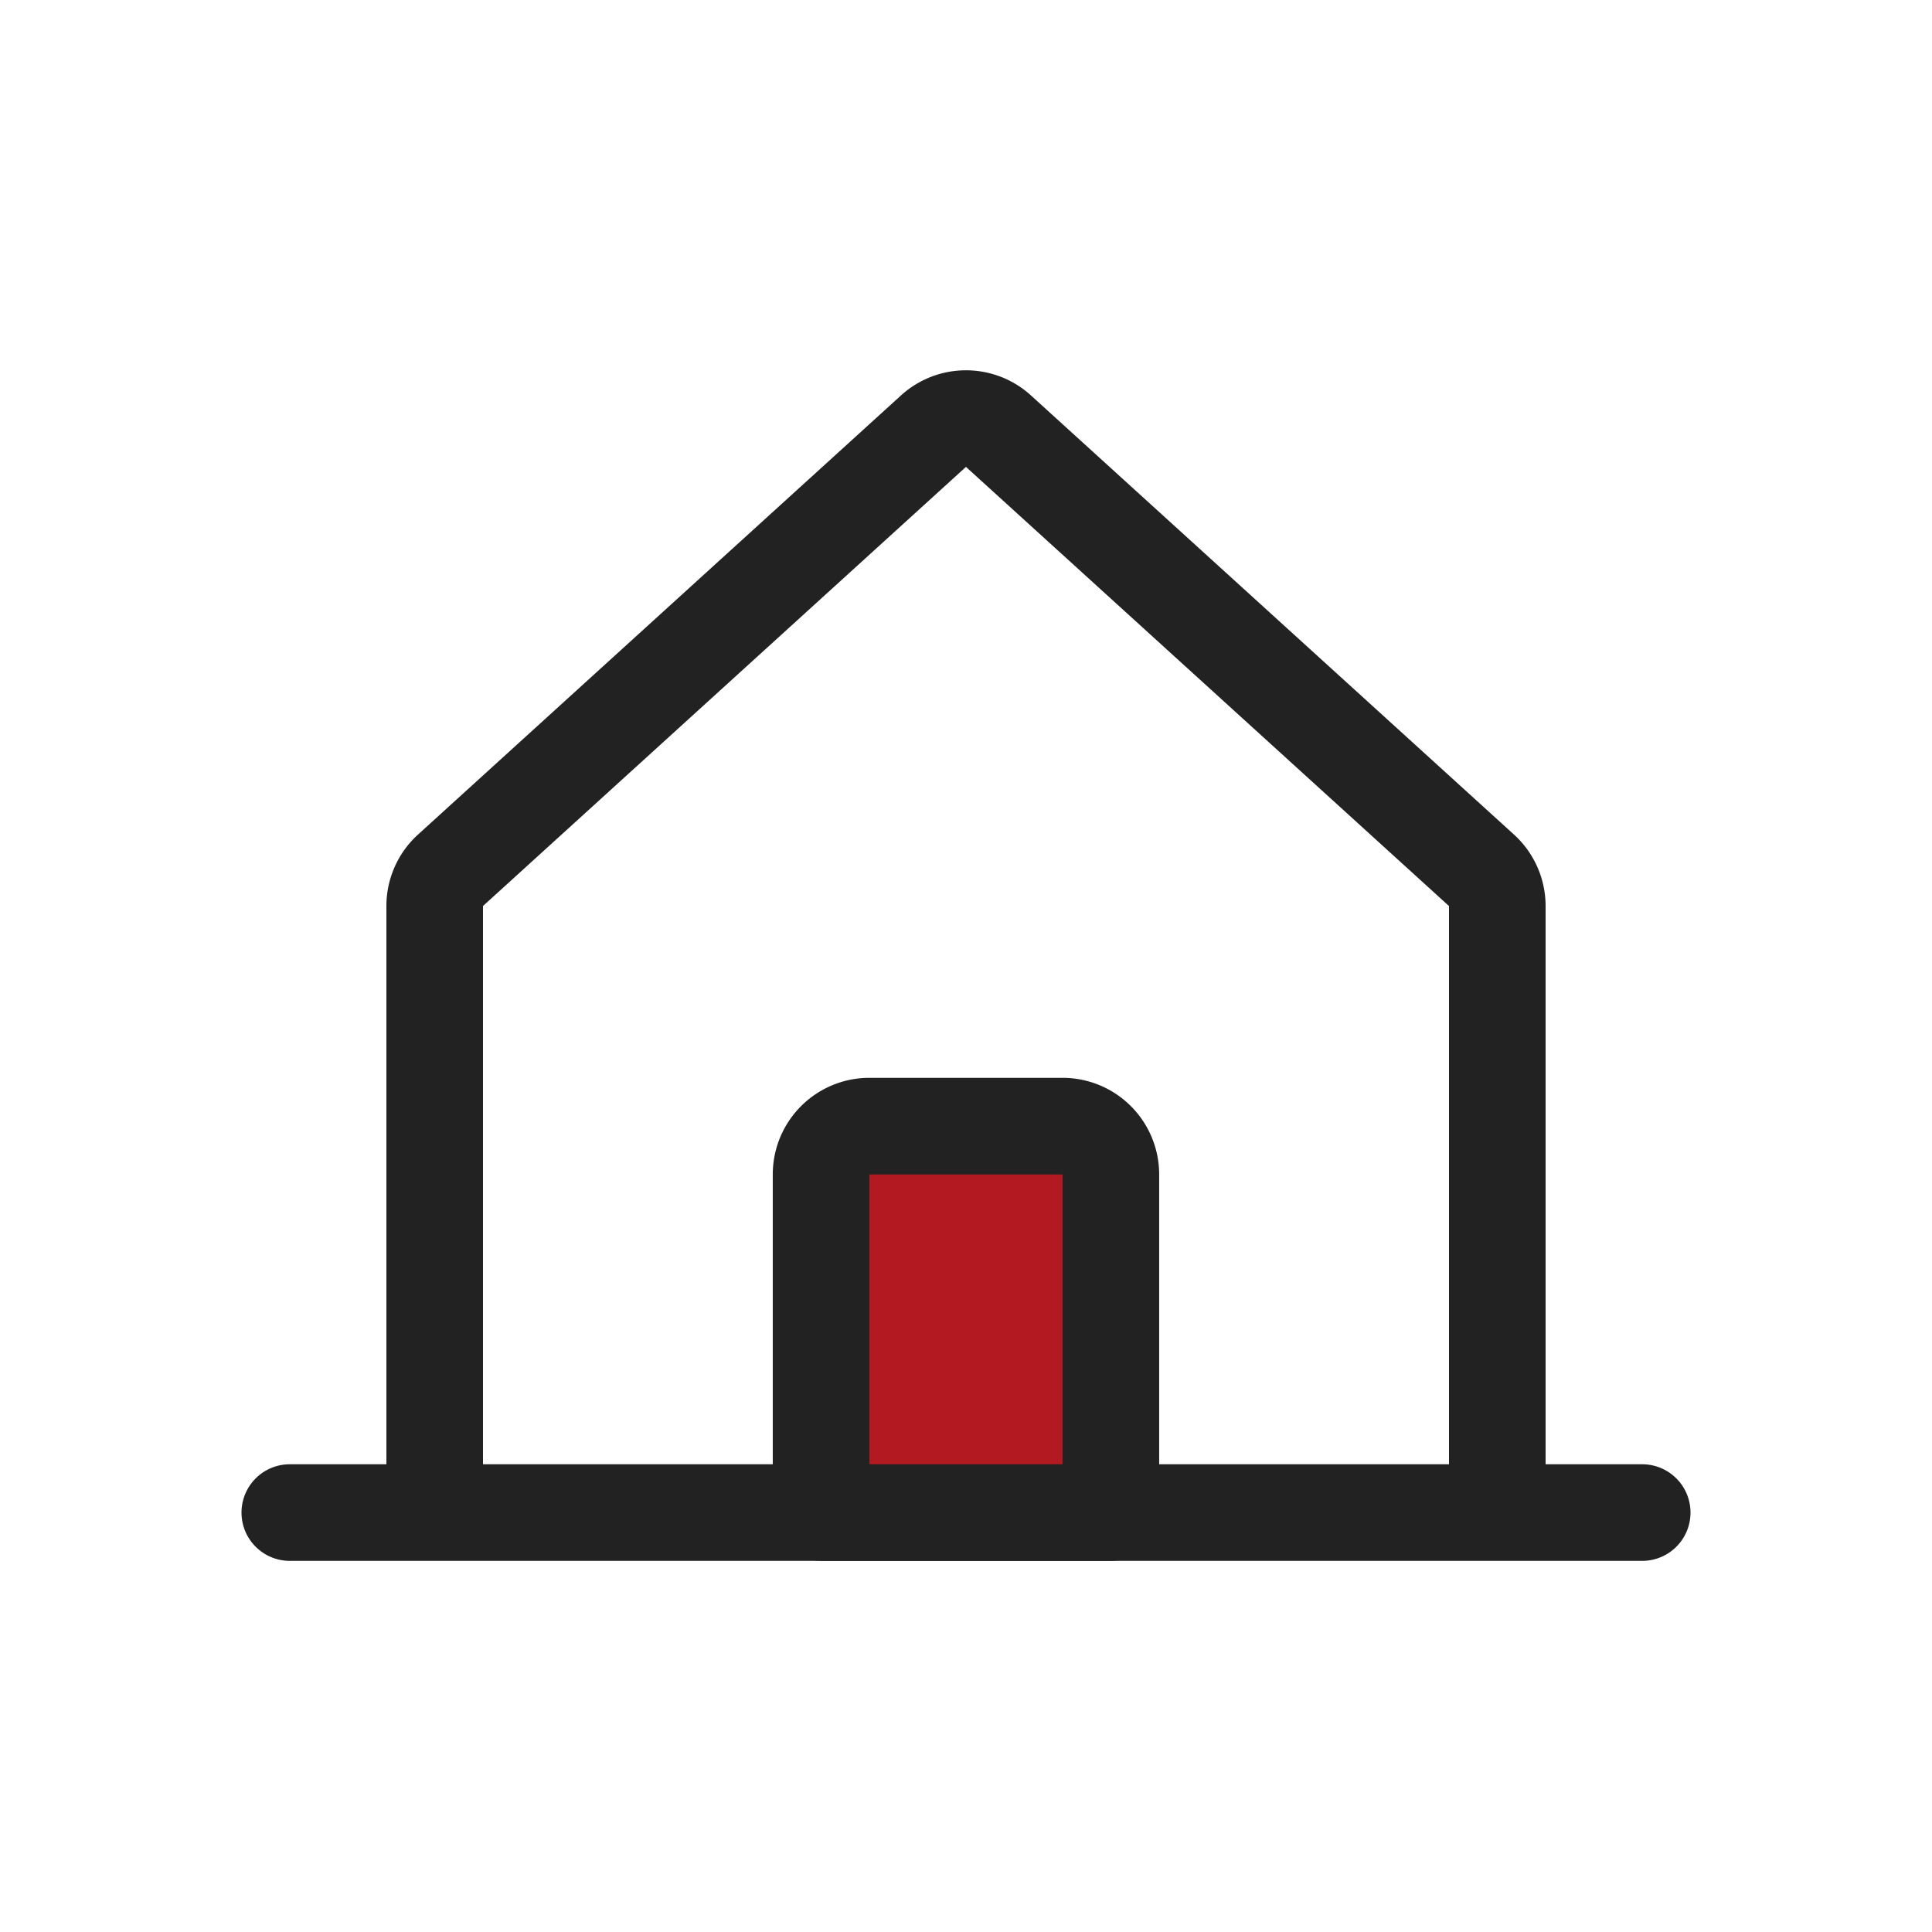<svg width="60" height="60" viewBox="0 0 60 60" xmlns="http://www.w3.org/2000/svg">
    <g fill="none" fill-rule="evenodd">
        <path d="M0 0h60v60H0z"/>
        <g stroke="#222" stroke-linecap="round" stroke-linejoin="round" stroke-width="3">
            <path d="M46.5 46.974V28.138a1.5 1.5 0 0 0-.491-1.11L31.008 13.39a1.5 1.5 0 0 0-2.018 0l-15 13.638a1.5 1.5 0 0 0-.49 1.11v18.836M9 46.974h42"/>
            <path d="M34.499 46.973v-10.5a1.5 1.5 0 0 0-1.5-1.5h-6a1.5 1.5 0 0 0-1.5 1.5v10.5h9z" fill="#B31920"/>
        </g>
    </g>
</svg>
